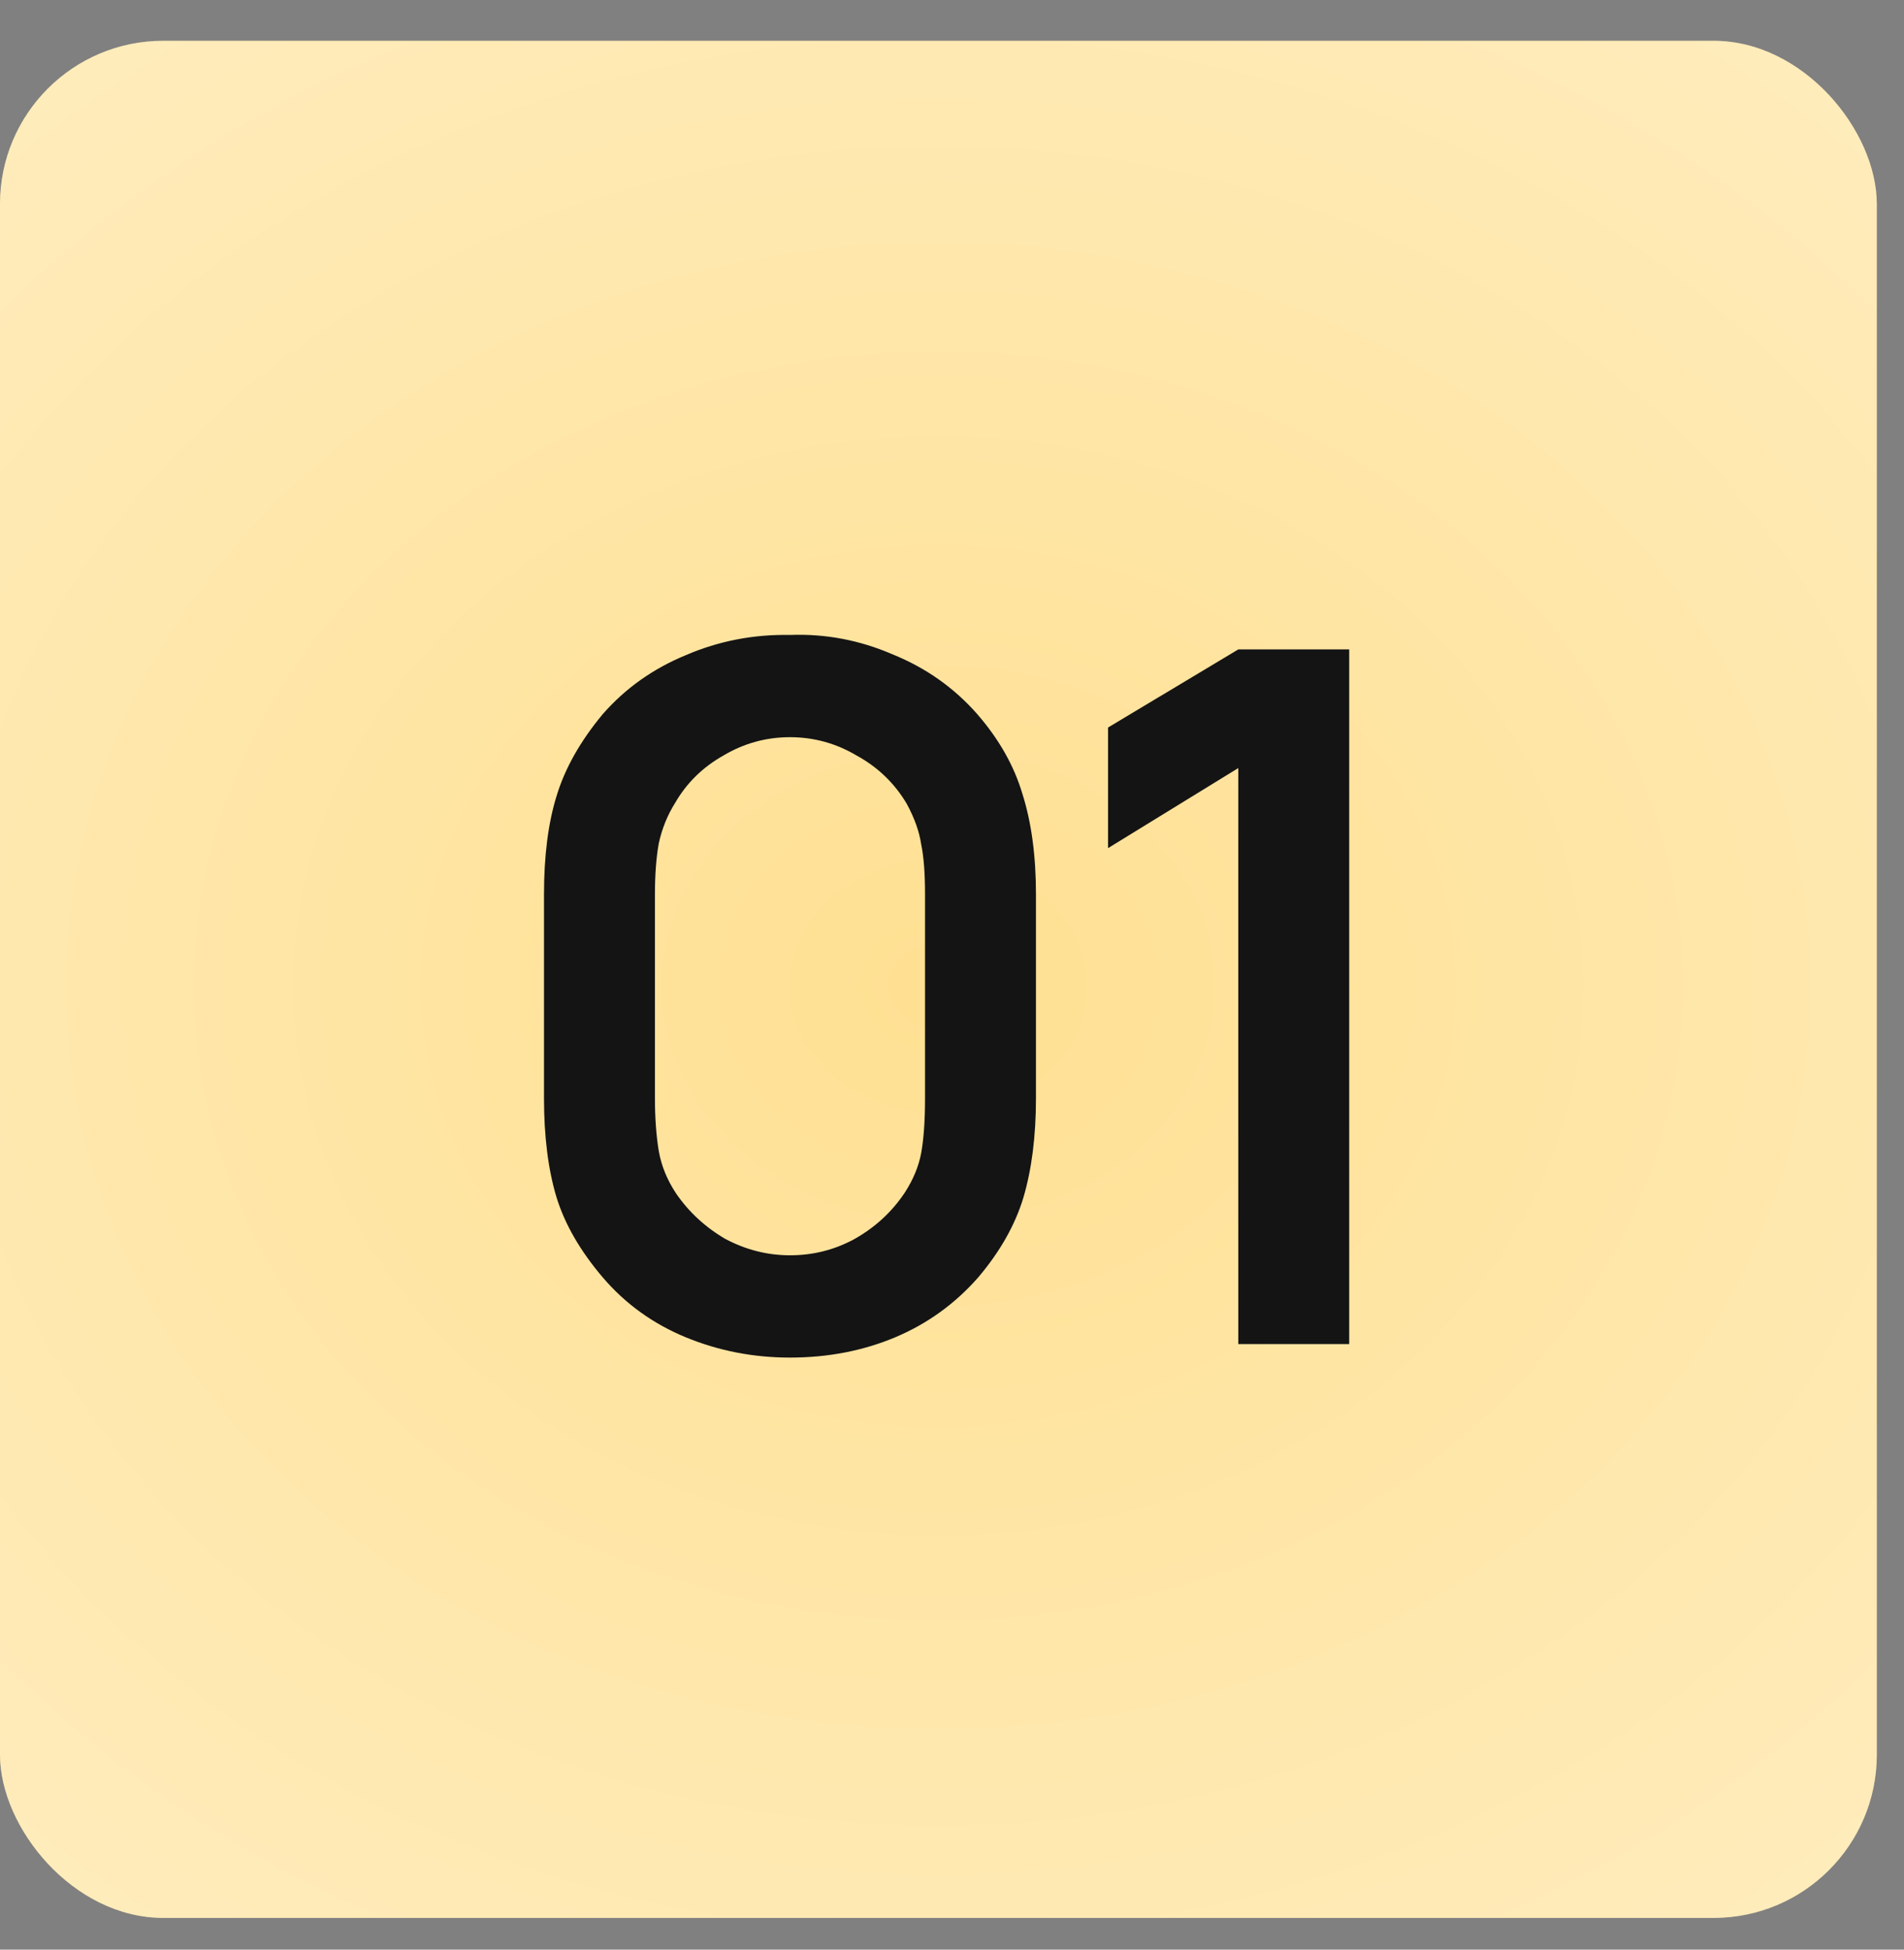 <?xml version="1.0" encoding="UTF-8"?> <svg xmlns="http://www.w3.org/2000/svg" width="42" height="43" viewBox="0 0 42 43" fill="none"><rect x="0" y="0" width="42" height="43" fill="#808080" stroke="none"/> <rect y="0.9" width="41.4" height="41.4" rx="3.6" fill="#FFE092"></rect> <rect y="0.9" width="41.4" height="41.4" rx="3.6" fill="url(#paint0_radial_94_297)" fill-opacity="0.6"></rect> <path d="M17.426 29.942C18.263 29.942 19.036 29.793 19.746 29.495C20.455 29.197 21.065 28.757 21.576 28.176C22.058 27.608 22.392 27.02 22.576 26.41C22.76 25.785 22.852 25.055 22.852 24.218V19.728C22.852 18.877 22.753 18.139 22.555 17.515C22.37 16.89 22.037 16.302 21.555 15.748C21.044 15.167 20.42 14.727 19.682 14.429C18.958 14.117 18.206 13.975 17.426 14.004C16.618 13.989 15.852 14.138 15.128 14.45C14.405 14.748 13.795 15.181 13.298 15.748C12.802 16.344 12.461 16.947 12.277 17.557C12.092 18.153 12 18.877 12 19.728V24.218C12 25.069 12.092 25.799 12.277 26.41C12.461 27.005 12.802 27.594 13.298 28.176C13.795 28.757 14.405 29.197 15.128 29.495C15.852 29.793 16.618 29.942 17.426 29.942ZM17.426 16.259C17.951 16.259 18.441 16.394 18.895 16.663C19.363 16.919 19.732 17.273 20.001 17.727C20.171 18.04 20.278 18.337 20.32 18.621C20.377 18.891 20.405 19.26 20.405 19.728V24.218C20.405 24.714 20.377 25.119 20.32 25.431C20.264 25.729 20.143 26.019 19.959 26.303C19.675 26.729 19.306 27.069 18.852 27.325C18.412 27.566 17.937 27.686 17.426 27.686C16.93 27.686 16.454 27.566 16 27.325C15.561 27.069 15.199 26.736 14.915 26.324C14.717 26.026 14.589 25.714 14.532 25.388C14.476 25.048 14.447 24.657 14.447 24.218V19.728C14.447 19.288 14.476 18.912 14.532 18.6C14.603 18.274 14.724 17.976 14.894 17.706C15.149 17.266 15.504 16.919 15.958 16.663C16.412 16.394 16.901 16.259 17.426 16.259Z" fill="#141414"></path> <path d="M29.762 14.323V29.644H27.315V16.94L24.442 18.706V16.046L27.315 14.323H29.762Z" fill="#141414"></path> <defs> <radialGradient id="paint0_radial_94_297" cx="0" cy="0" r="1" gradientUnits="userSpaceOnUse" gradientTransform="translate(20.7 21.745) rotate(90) scale(40.821 47.681)"> <stop stop-color="white" stop-opacity="0"></stop> <stop offset="1" stop-color="white"></stop> </radialGradient> </defs> </svg> 